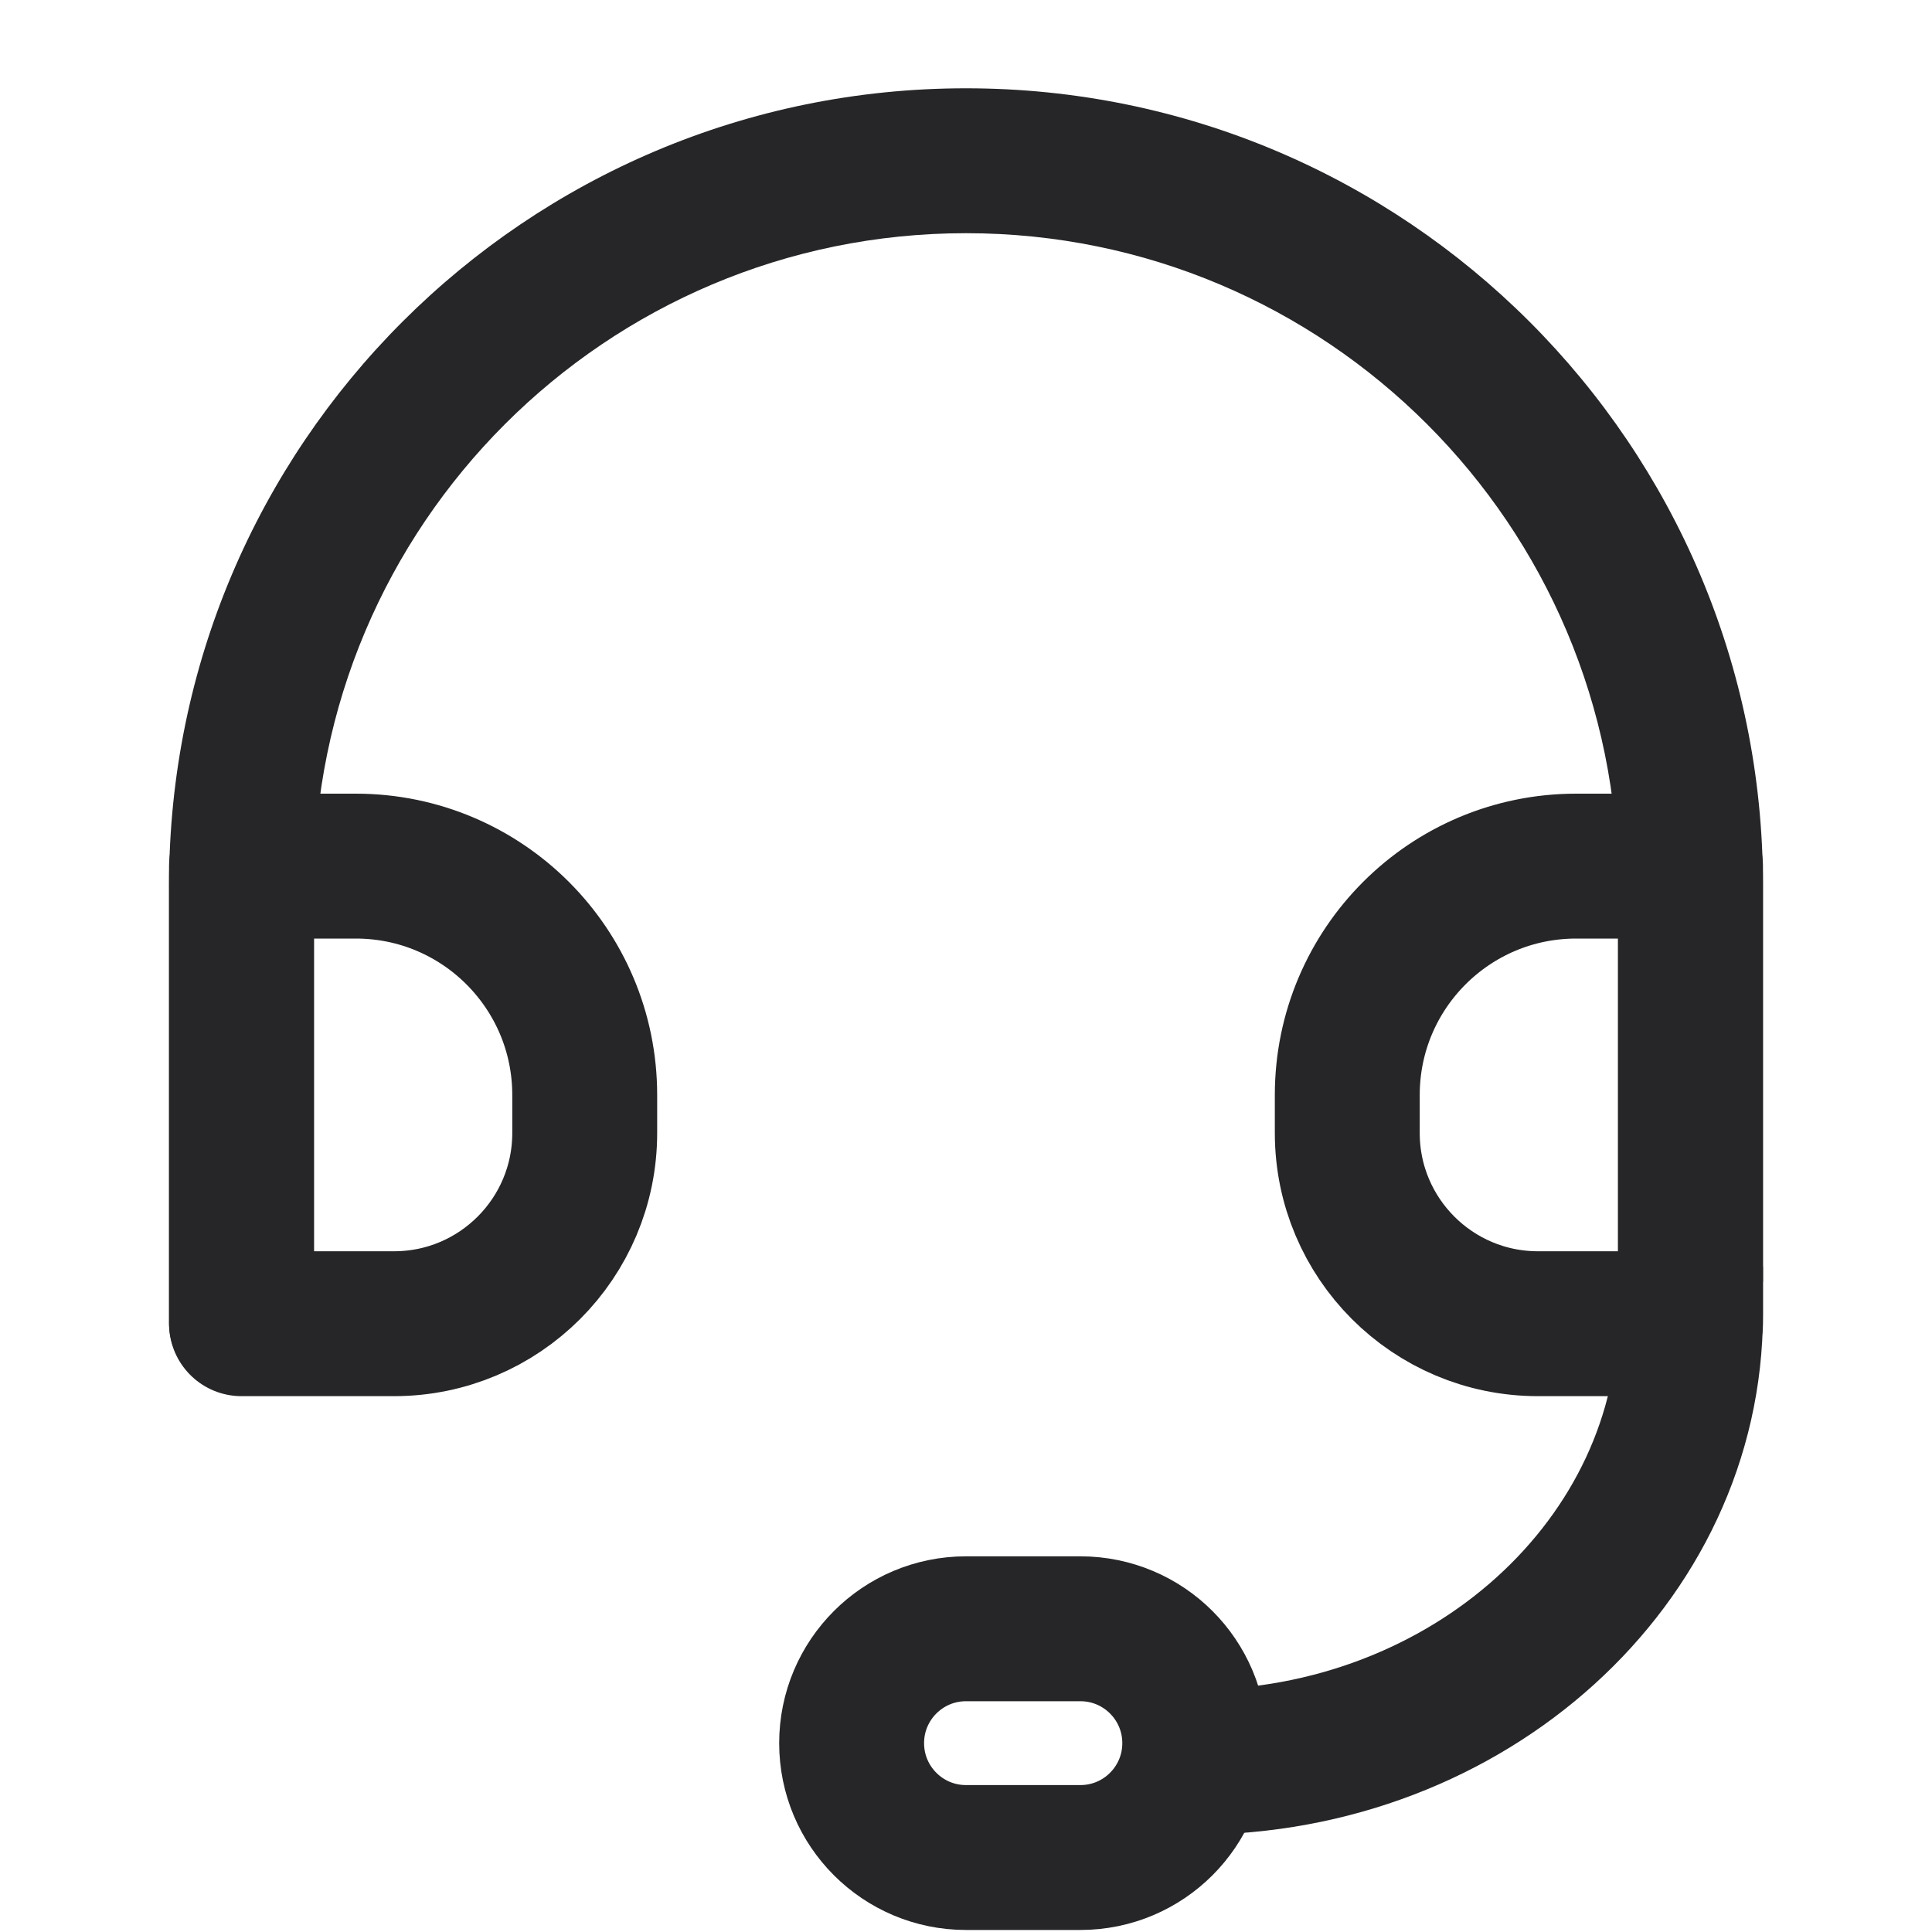 <svg width="20" height="20" viewBox="0 0 20 20" fill="none" xmlns="http://www.w3.org/2000/svg">
<path fill-rule="evenodd" clip-rule="evenodd" d="M2.5 8.966H3.684C4.992 8.966 6.053 10.027 6.053 11.335V11.729C6.053 12.819 5.169 13.703 4.079 13.703H2.5V8.966Z" stroke="#262629" stroke-width="1.5" stroke-linejoin="round"></path>
<path fill-rule="evenodd" clip-rule="evenodd" d="M17.5 8.966H16.316C15.008 8.966 13.947 10.027 13.947 11.335V11.729C13.947 12.819 14.831 13.703 15.921 13.703H17.5V8.966Z" stroke="#262629" stroke-width="1.5" stroke-linejoin="round"></path>
<path d="M1.75 13.691C1.75 14.106 2.086 14.441 2.5 14.441C2.914 14.441 3.25 14.106 3.25 13.691L1.75 13.691ZM3.25 13.691V9.164H1.75V13.691L3.25 13.691ZM3.25 9.164C3.25 5.436 6.272 2.414 10 2.414V0.914C5.444 0.914 1.75 4.607 1.75 9.164H3.25ZM10 2.414C13.728 2.414 16.75 5.436 16.75 9.164H18.25C18.25 4.607 14.556 0.914 10 0.914V2.414ZM16.75 9.164V13.269H18.25V9.164H16.75Z" fill="#262629"></path>
<path d="M12.368 18.243C15.203 18.243 17.5 16.164 17.5 13.6V13.111" stroke="#262629" stroke-width="1.5"></path>
<path d="M11.184 16.861H10C9.346 16.861 8.816 17.391 8.816 18.045C8.816 18.699 9.346 19.229 10 19.229H11.184C11.838 19.229 12.368 18.699 12.368 18.045C12.368 17.391 11.838 16.861 11.184 16.861Z" stroke="#262629" stroke-width="1.5"></path>
</svg>
